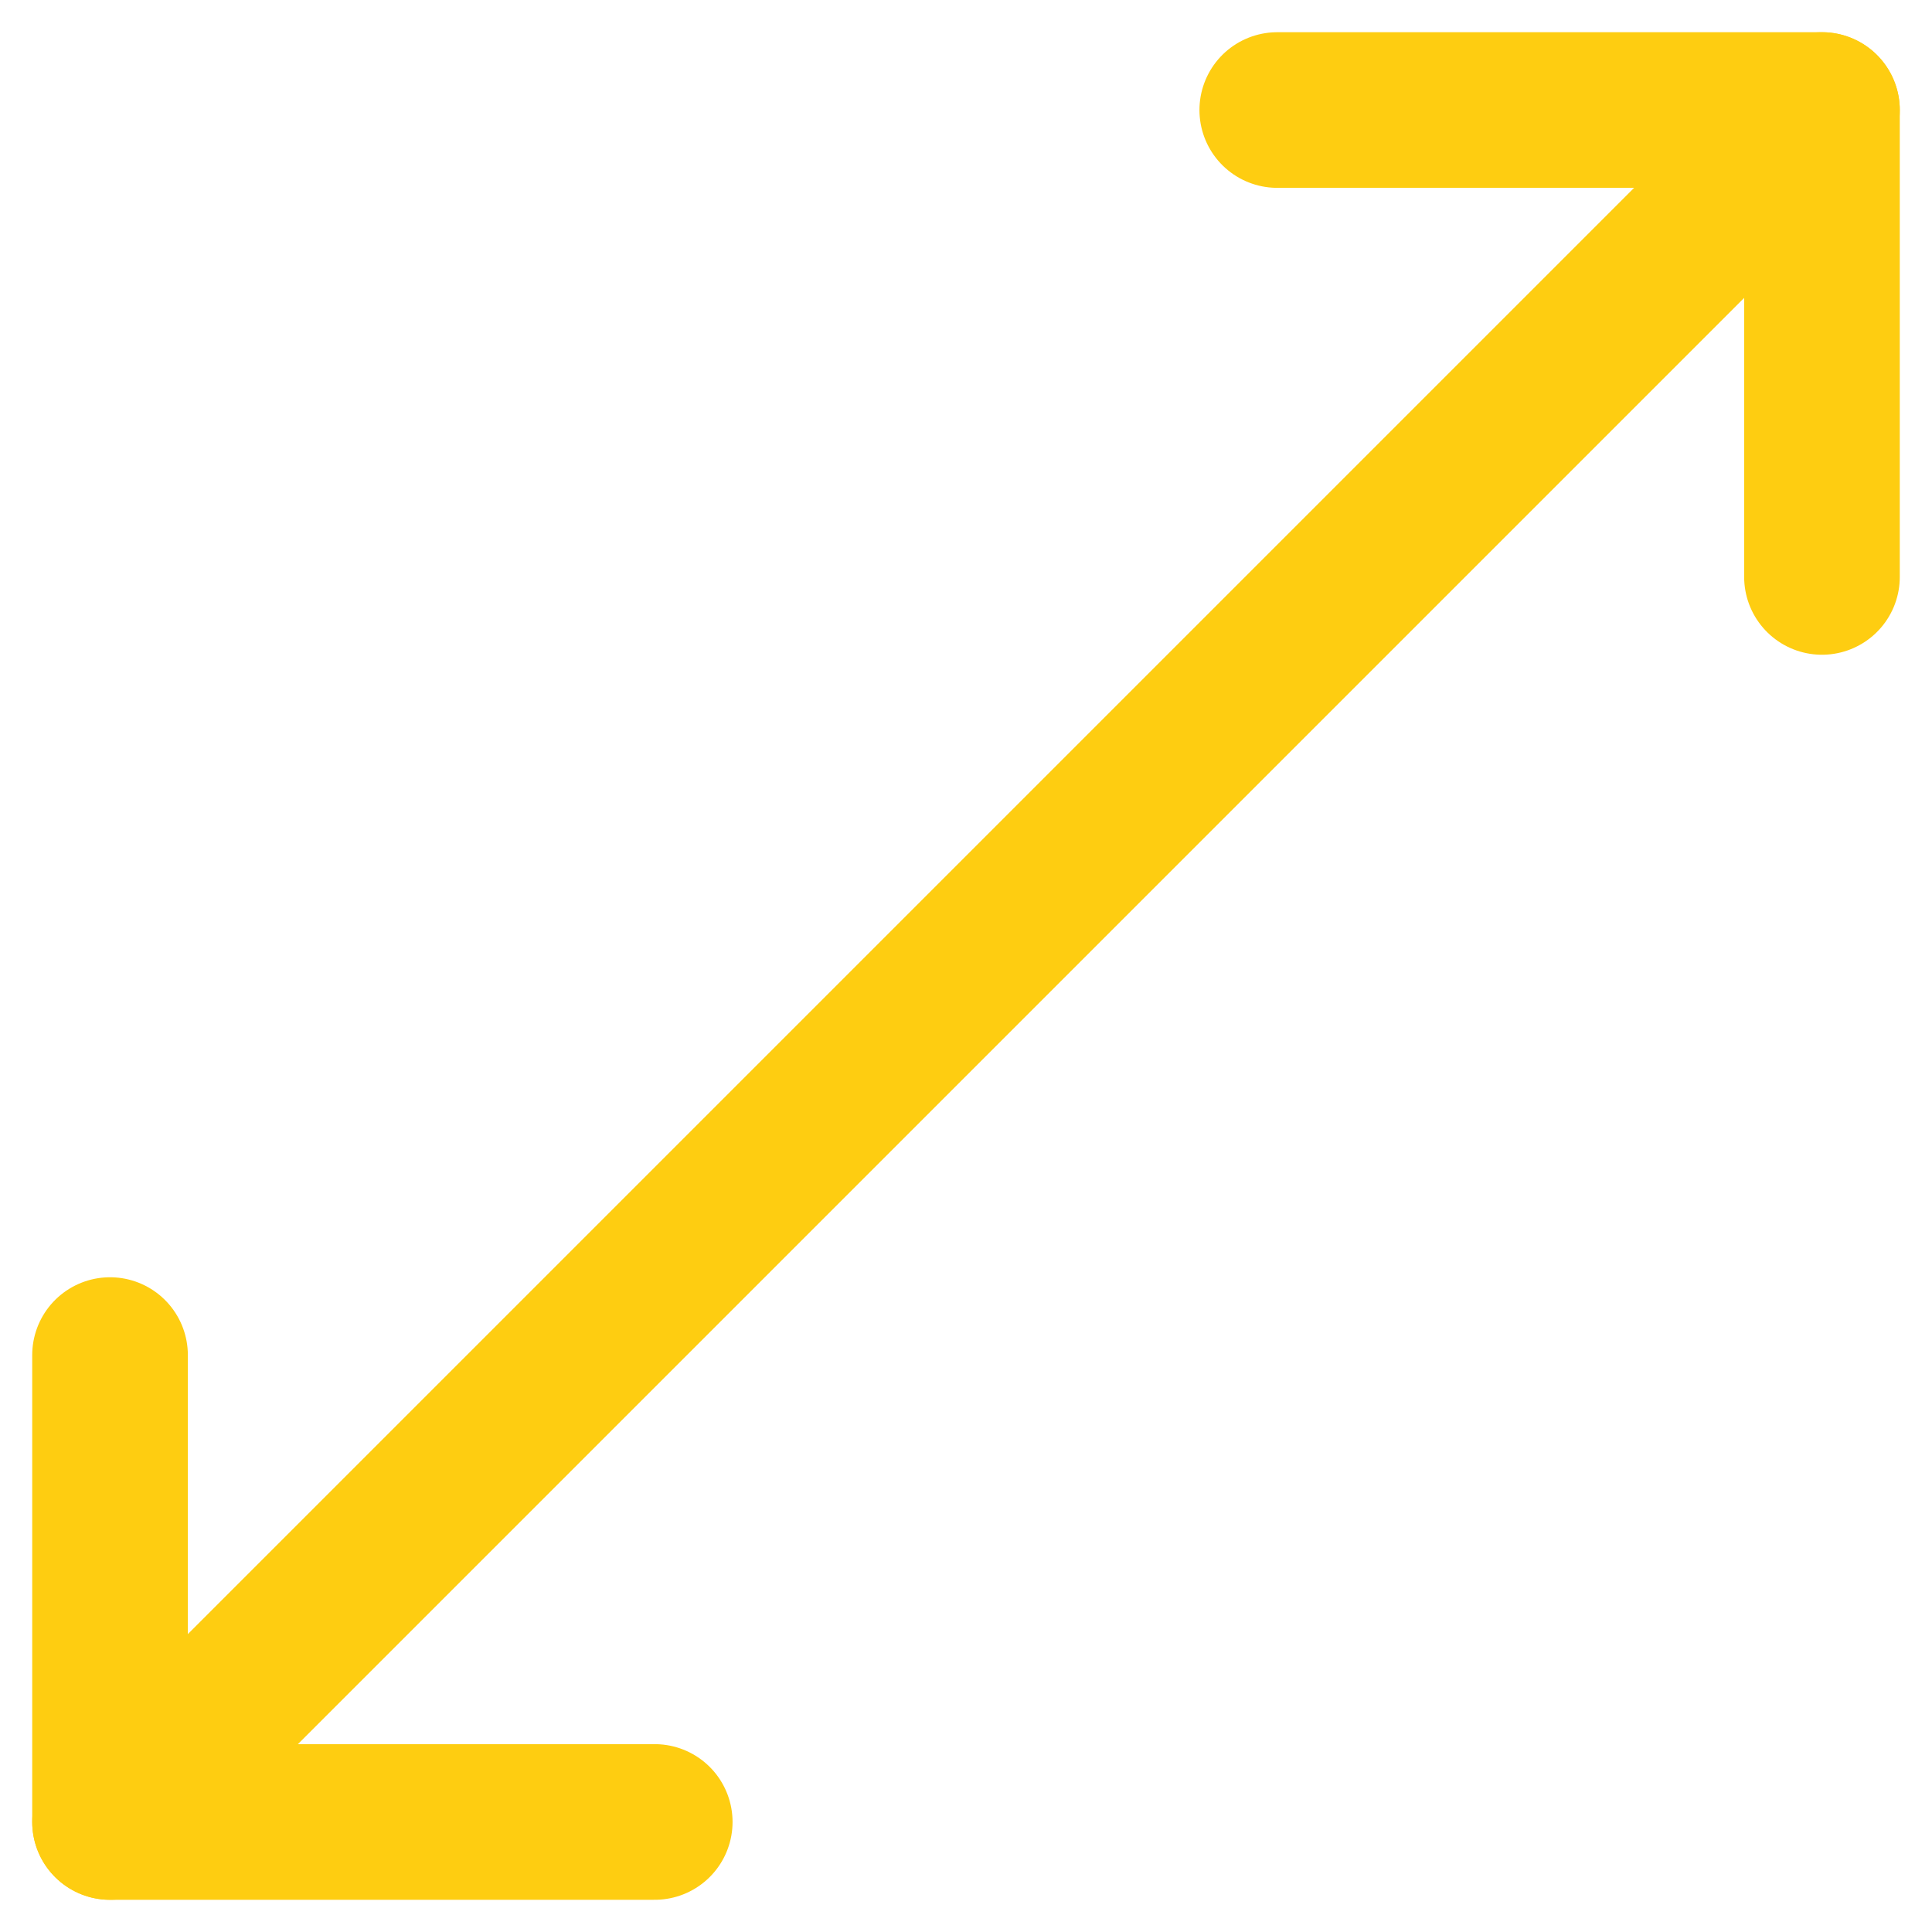 <svg xmlns="http://www.w3.org/2000/svg" width="24.828" height="24.828" viewBox="0 0 24.828 24.828">
  <g id="_12.arrow" data-name="12.arrow" transform="translate(0.414 0.414)">
    <path id="Caminho_488" data-name="Caminho 488" d="M16,1h7V7" fill="none" stroke="#fecd11" stroke-linecap="round" stroke-linejoin="round" stroke-width="2"/>
    <path id="Caminho_489" data-name="Caminho 489" d="M8,23H1V17" fill="none" stroke="#fecd11" stroke-linecap="round" stroke-linejoin="round" stroke-width="2"/>
    <line id="Linha_5" data-name="Linha 5" y1="22" x2="22" transform="translate(1 1)" fill="none" stroke="#fecd11" stroke-linecap="round" stroke-linejoin="round" stroke-width="2"/>
  </g>
</svg>
